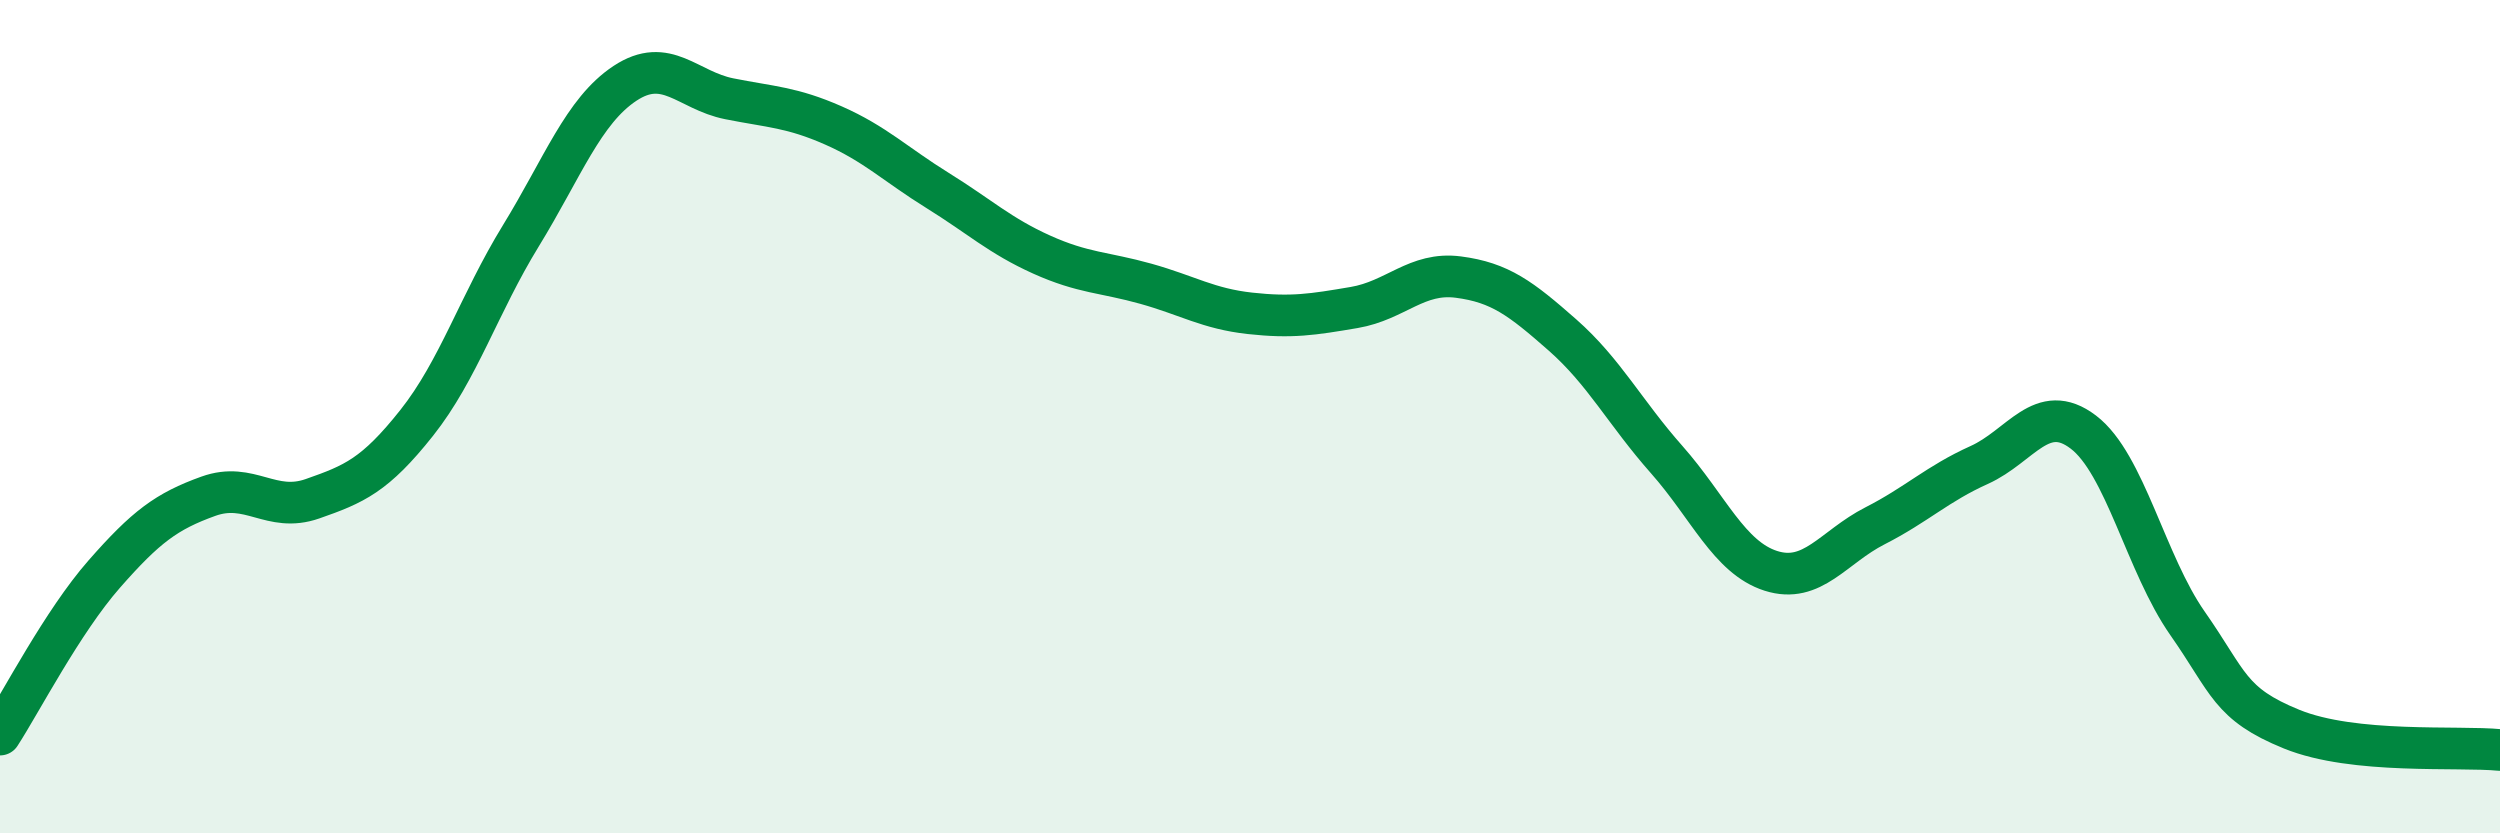 
    <svg width="60" height="20" viewBox="0 0 60 20" xmlns="http://www.w3.org/2000/svg">
      <path
        d="M 0,17.63 C 0.5,16.86 1.5,14.92 2.5,13.78 C 3.5,12.64 4,12.27 5,11.91 C 6,11.55 6.5,12.32 7.5,11.97 C 8.5,11.62 9,11.41 10,10.15 C 11,8.89 11.5,7.29 12.5,5.66 C 13.5,4.03 14,2.66 15,2 C 16,1.34 16.5,2.17 17.5,2.37 C 18.5,2.57 19,2.57 20,3.01 C 21,3.45 21.5,3.95 22.5,4.57 C 23.5,5.19 24,5.66 25,6.11 C 26,6.56 26.5,6.53 27.5,6.81 C 28.5,7.09 29,7.41 30,7.52 C 31,7.63 31.5,7.55 32.5,7.38 C 33.5,7.21 34,6.52 35,6.65 C 36,6.78 36.5,7.16 37.5,8.04 C 38.5,8.92 39,9.9 40,11.03 C 41,12.16 41.5,13.38 42.5,13.7 C 43.5,14.02 44,13.13 45,12.62 C 46,12.11 46.5,11.61 47.5,11.16 C 48.5,10.71 49,9.61 50,10.37 C 51,11.13 51.5,13.53 52.5,14.96 C 53.5,16.39 53.5,16.89 55,17.5 C 56.5,18.11 59,17.9 60,18L60 20L0 20Z"
        fill="#008740"
        opacity="0.1"
        stroke-linecap="round"
        stroke-linejoin="round"
      />
      <path
        d="M 0,17.63 C 0.5,16.86 1.5,14.92 2.5,13.78 C 3.5,12.64 4,12.27 5,11.91 C 6,11.55 6.5,12.32 7.5,11.97 C 8.5,11.62 9,11.41 10,10.15 C 11,8.89 11.5,7.29 12.5,5.66 C 13.5,4.03 14,2.66 15,2 C 16,1.34 16.5,2.17 17.5,2.37 C 18.5,2.57 19,2.57 20,3.01 C 21,3.45 21.5,3.95 22.5,4.57 C 23.5,5.19 24,5.66 25,6.11 C 26,6.56 26.5,6.53 27.5,6.81 C 28.5,7.09 29,7.41 30,7.52 C 31,7.63 31.5,7.55 32.5,7.38 C 33.5,7.21 34,6.52 35,6.65 C 36,6.78 36.5,7.16 37.5,8.04 C 38.5,8.92 39,9.9 40,11.03 C 41,12.16 41.5,13.38 42.5,13.7 C 43.5,14.02 44,13.13 45,12.62 C 46,12.11 46.5,11.61 47.5,11.16 C 48.5,10.71 49,9.61 50,10.37 C 51,11.13 51.5,13.53 52.5,14.96 C 53.5,16.39 53.5,16.89 55,17.5 C 56.5,18.11 59,17.9 60,18"
        stroke="#008740"
        stroke-width="1"
        fill="none"
        stroke-linecap="round"
        stroke-linejoin="round"
      />
    </svg>
  